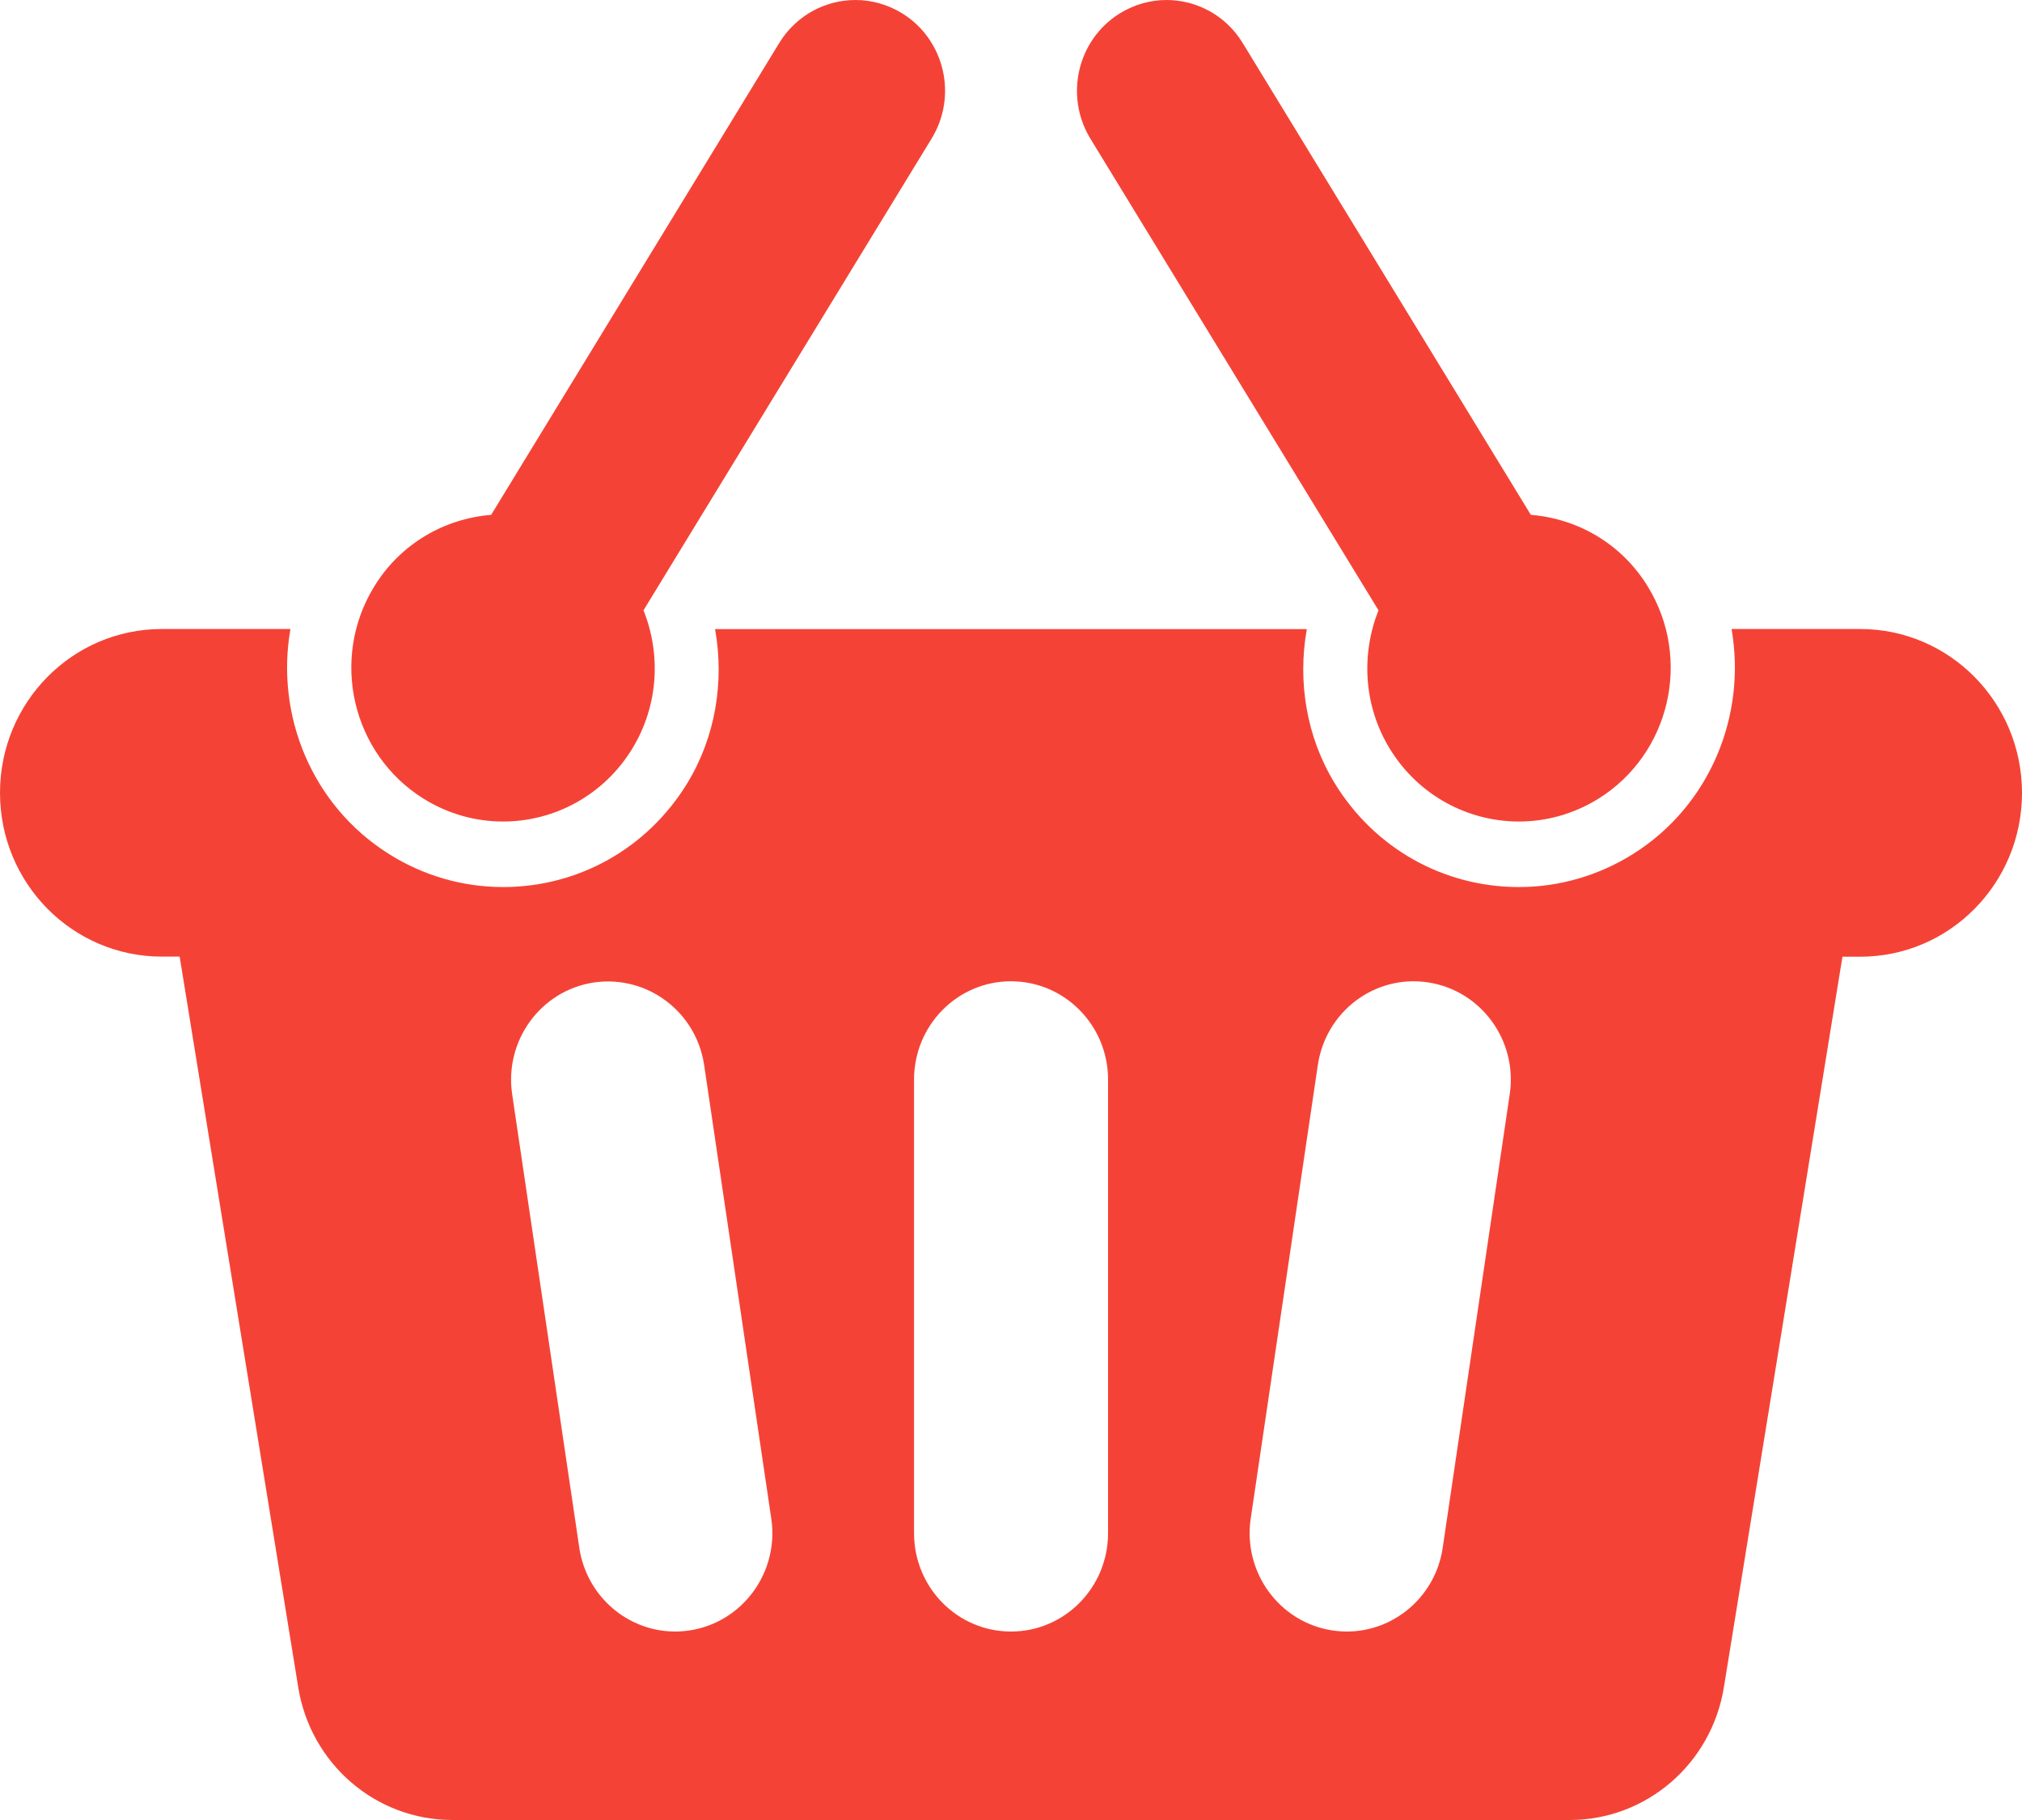 <?xml version="1.0" encoding="utf-8"?>
<!-- Generator: Adobe Illustrator 17.0.0, SVG Export Plug-In . SVG Version: 6.00 Build 0)  -->
<!DOCTYPE svg PUBLIC "-//W3C//DTD SVG 1.1//EN" "http://www.w3.org/Graphics/SVG/1.1/DTD/svg11.dtd">
<svg version="1.1" id="Layer_1" xmlns="http://www.w3.org/2000/svg" xmlns:xlink="http://www.w3.org/1999/xlink" x="0px" y="0px"
	 width="20px" height="18px" viewBox="0 0 20 18" enable-background="new 0 0 20 18" xml:space="preserve">
<g>
	<path fill="#F44336" d="M18.4,6.221h-1.273c0.149,0.85-0.209,1.746-0.977,2.227c-0.339,0.212-0.728,0.325-1.126,0.325
		c-0.748,0-1.429-0.384-1.823-1.028c-0.278-0.456-0.368-1.001-0.275-1.523H7.073c0.093,0.523,0.003,1.068-0.275,1.524
		C6.405,8.389,5.724,8.773,4.976,8.773c-0.398,0-0.787-0.112-1.126-0.325C3.082,7.967,2.723,7.071,2.873,6.221H1.6
		c-0.884,0-1.6,0.725-1.6,1.62c0,0.895,0.716,1.62,1.6,1.62h0.177l1.173,7.227C3.072,17.445,3.717,18,4.474,18h11.052
		c0.757,0,1.402-0.555,1.525-1.311l1.173-7.227H18.4c0.884,0,1.6-0.725,1.6-1.62C20,6.947,19.284,6.221,18.4,6.221z M6.821,16.125
		c-0.048,0.007-0.096,0.011-0.143,0.011c-0.467,0-0.876-0.346-0.948-0.828l-0.664-4.485c-0.079-0.531,0.282-1.026,0.807-1.106
		c0.525-0.077,1.013,0.286,1.092,0.817l0.664,4.486C7.707,15.55,7.346,16.045,6.821,16.125z M10.96,15.163
		c0,0.537-0.429,0.973-0.96,0.973c-0.53,0-0.959-0.435-0.959-0.973v-4.486c0-0.537,0.429-0.972,0.959-0.972
		c0.53,0,0.96,0.435,0.96,0.972V15.163z M14.27,15.308c-0.071,0.482-0.481,0.828-0.948,0.828c-0.048,0-0.095-0.004-0.144-0.011
		c-0.524-0.08-0.885-0.575-0.807-1.106l0.664-4.486c0.079-0.531,0.565-0.897,1.091-0.817c0.524,0.08,0.886,0.575,0.807,1.106
		L14.27,15.308z"/>
	<path fill="#F44336" d="M4.186,7.897c0.246,0.154,0.519,0.228,0.79,0.228c0.503,0,0.994-0.256,1.278-0.721
		c0.261-0.428,0.284-0.935,0.111-1.368l2.85-4.666c0.258-0.422,0.129-0.975-0.288-1.236C8.782,0.044,8.621,0,8.462,0
		C8.165,0,7.875,0.151,7.707,0.426L4.858,5.092C4.398,5.129,3.961,5.375,3.7,5.803C3.263,6.517,3.482,7.455,4.186,7.897z"/>
	<path fill="#F44336" d="M13.635,6.036c-0.172,0.433-0.15,0.94,0.111,1.368c0.284,0.465,0.775,0.721,1.278,0.721
		c0.27,0,0.543-0.074,0.79-0.228c0.705-0.442,0.923-1.38,0.486-2.094c-0.261-0.428-0.698-0.674-1.158-0.711l-2.85-4.666
		C12.125,0.151,11.835,0,11.538,0c-0.159,0-0.32,0.044-0.466,0.135c-0.416,0.261-0.544,0.814-0.287,1.236L13.635,6.036z"/>
</g>
<g>
</g>
<g>
</g>
<g>
</g>
<g>
</g>
<g>
</g>
<g>
</g>
</svg>
